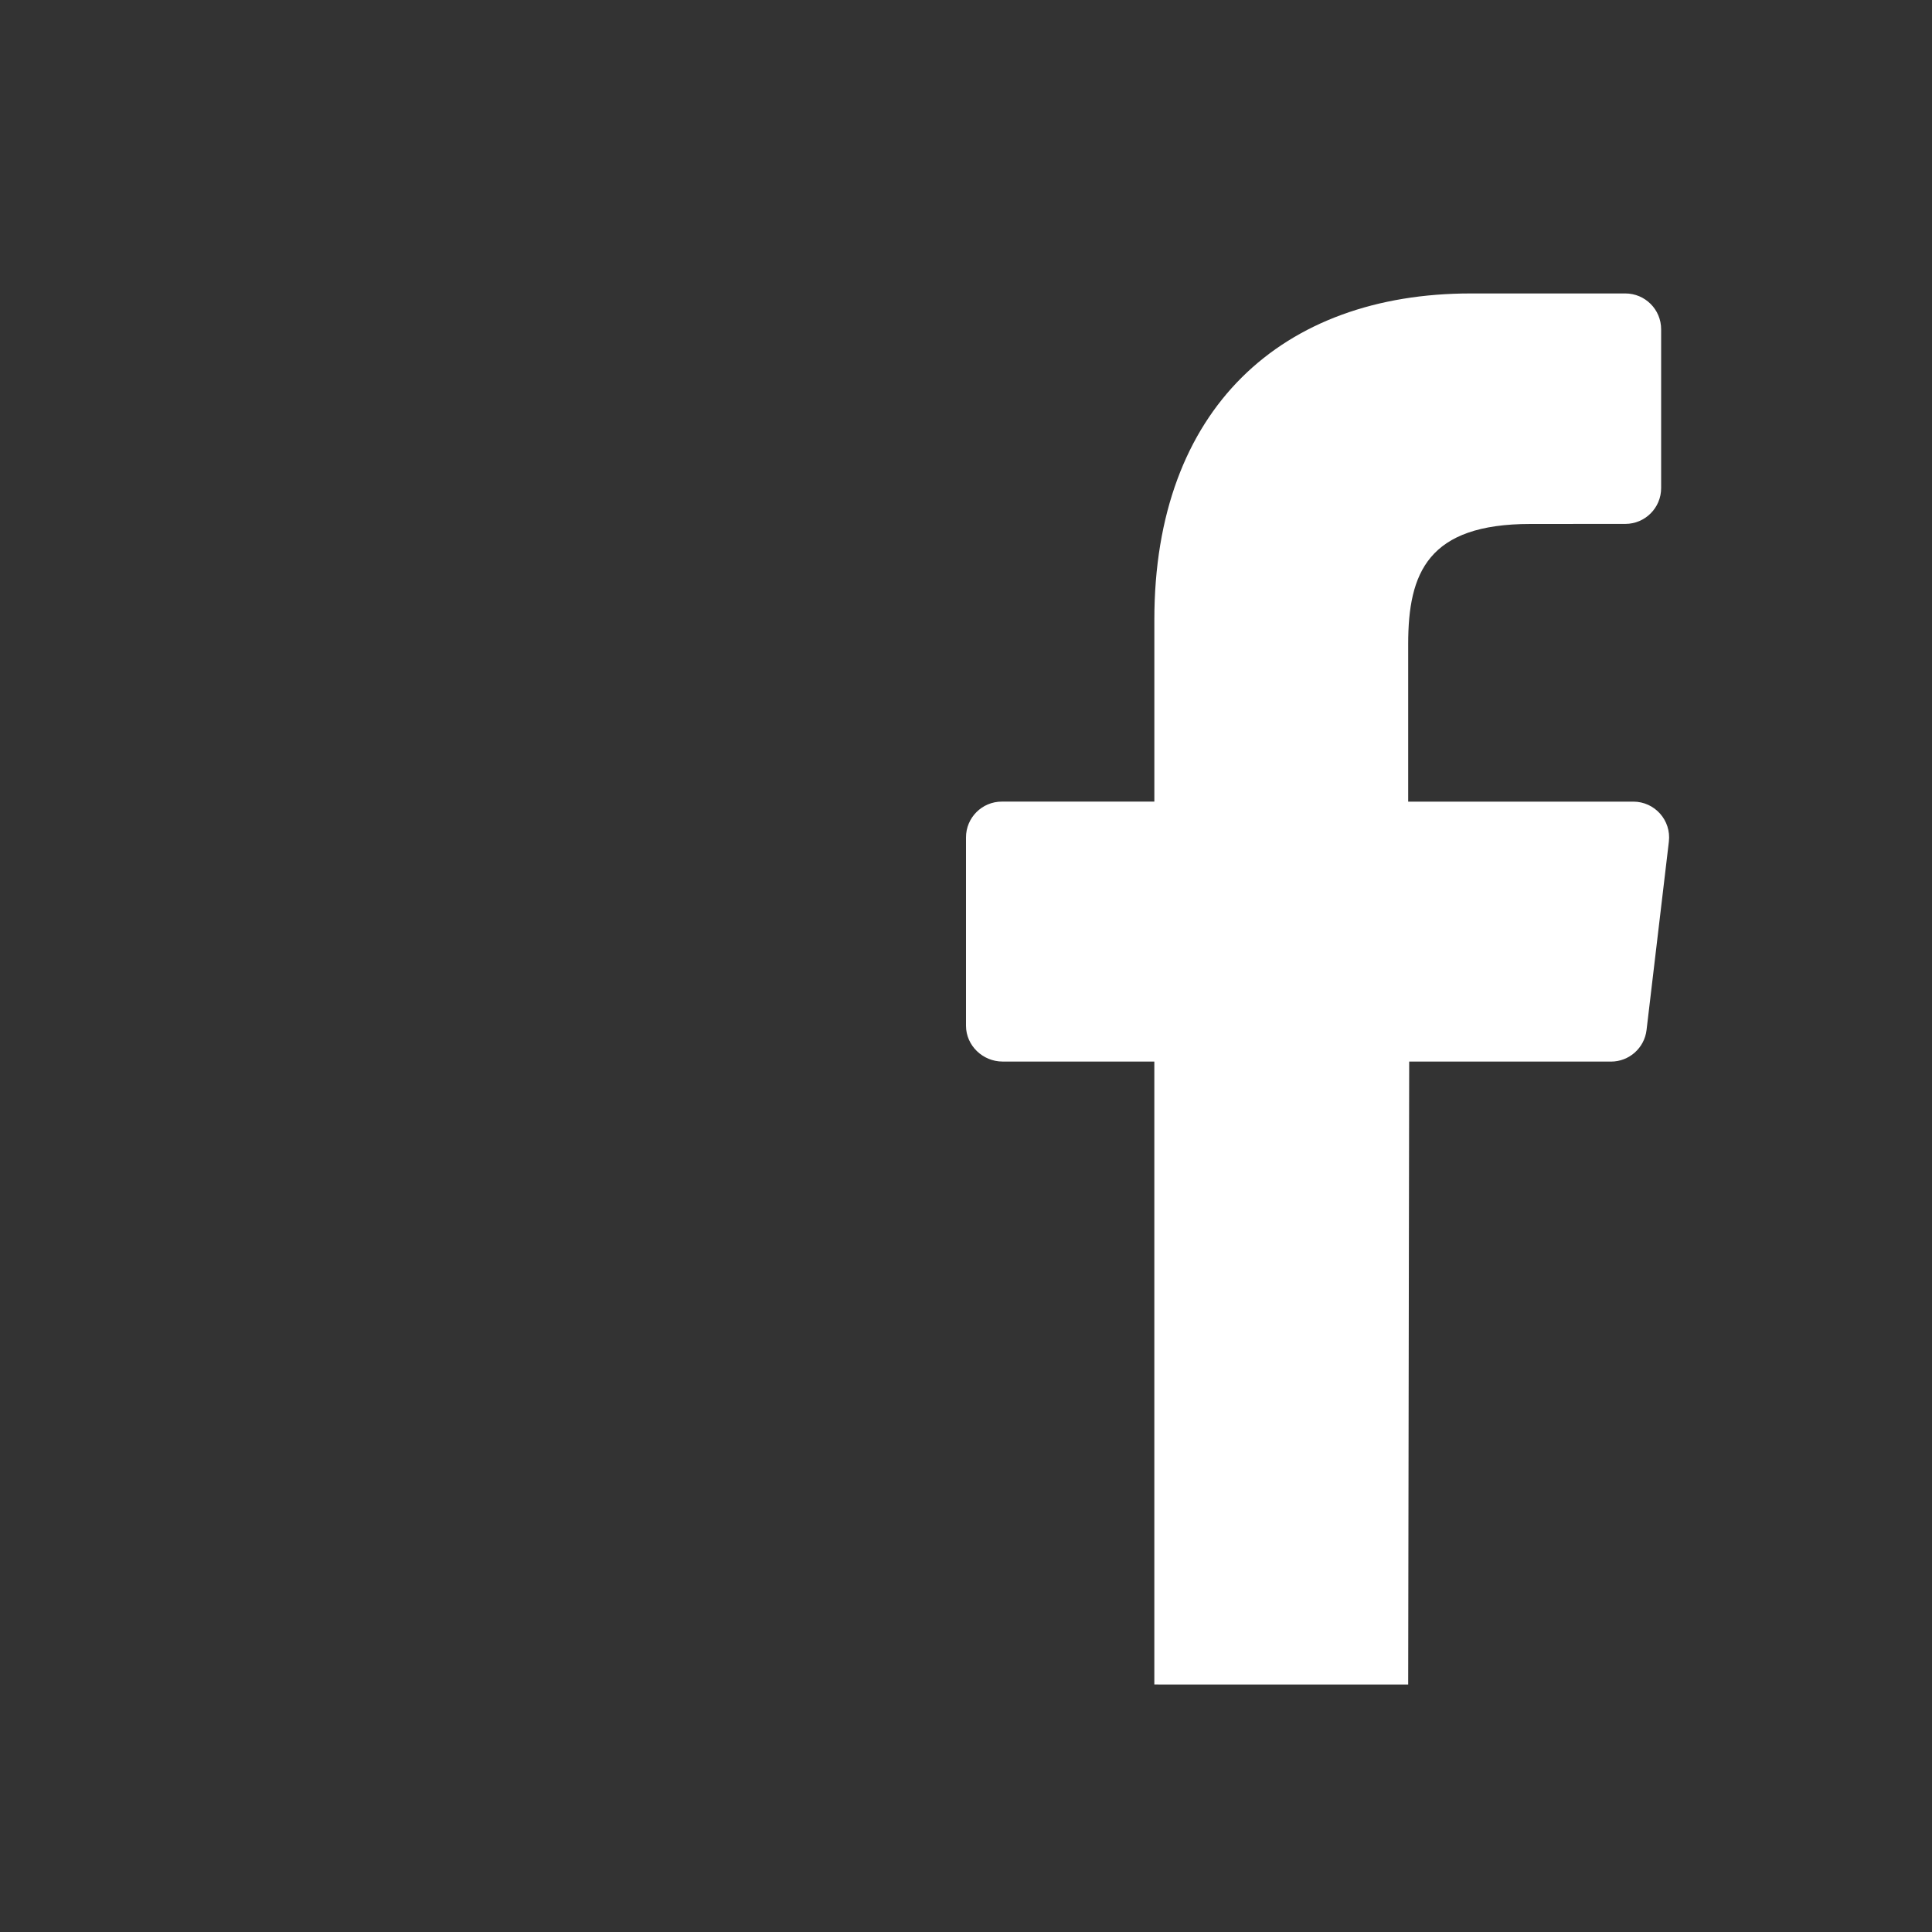 <svg xmlns="http://www.w3.org/2000/svg" width="100" height="100" viewBox="450 1450 100 100" enable-background="new 450 1450 100 100"><rect x="450" y="1450" width="100" height="100" fill="#333333" stroke="none"/><path fill="#fff" d="M509.748 1537.188v-32.242h-7.856c-1.021 0-1.888-.825-1.892-1.846v-9.749c-.004-1.026.827-1.86 1.854-1.86h7.895v-9.419c0-10.932 6.624-16.883 16.375-16.883h8.002c1.023 0 1.854.829 1.854 1.854v8.22c0 1.023-.829 1.854-1.853 1.854l-4.911.003c-5.303 0-6.329 2.52-6.329 6.218v8.154h11.652c1.11 0 1.972.97 1.841 2.072l-1.155 9.748c-.11.933-.901 1.636-1.841 1.636h-10.445l-.052 32.242-13.139-.002z"/></svg>